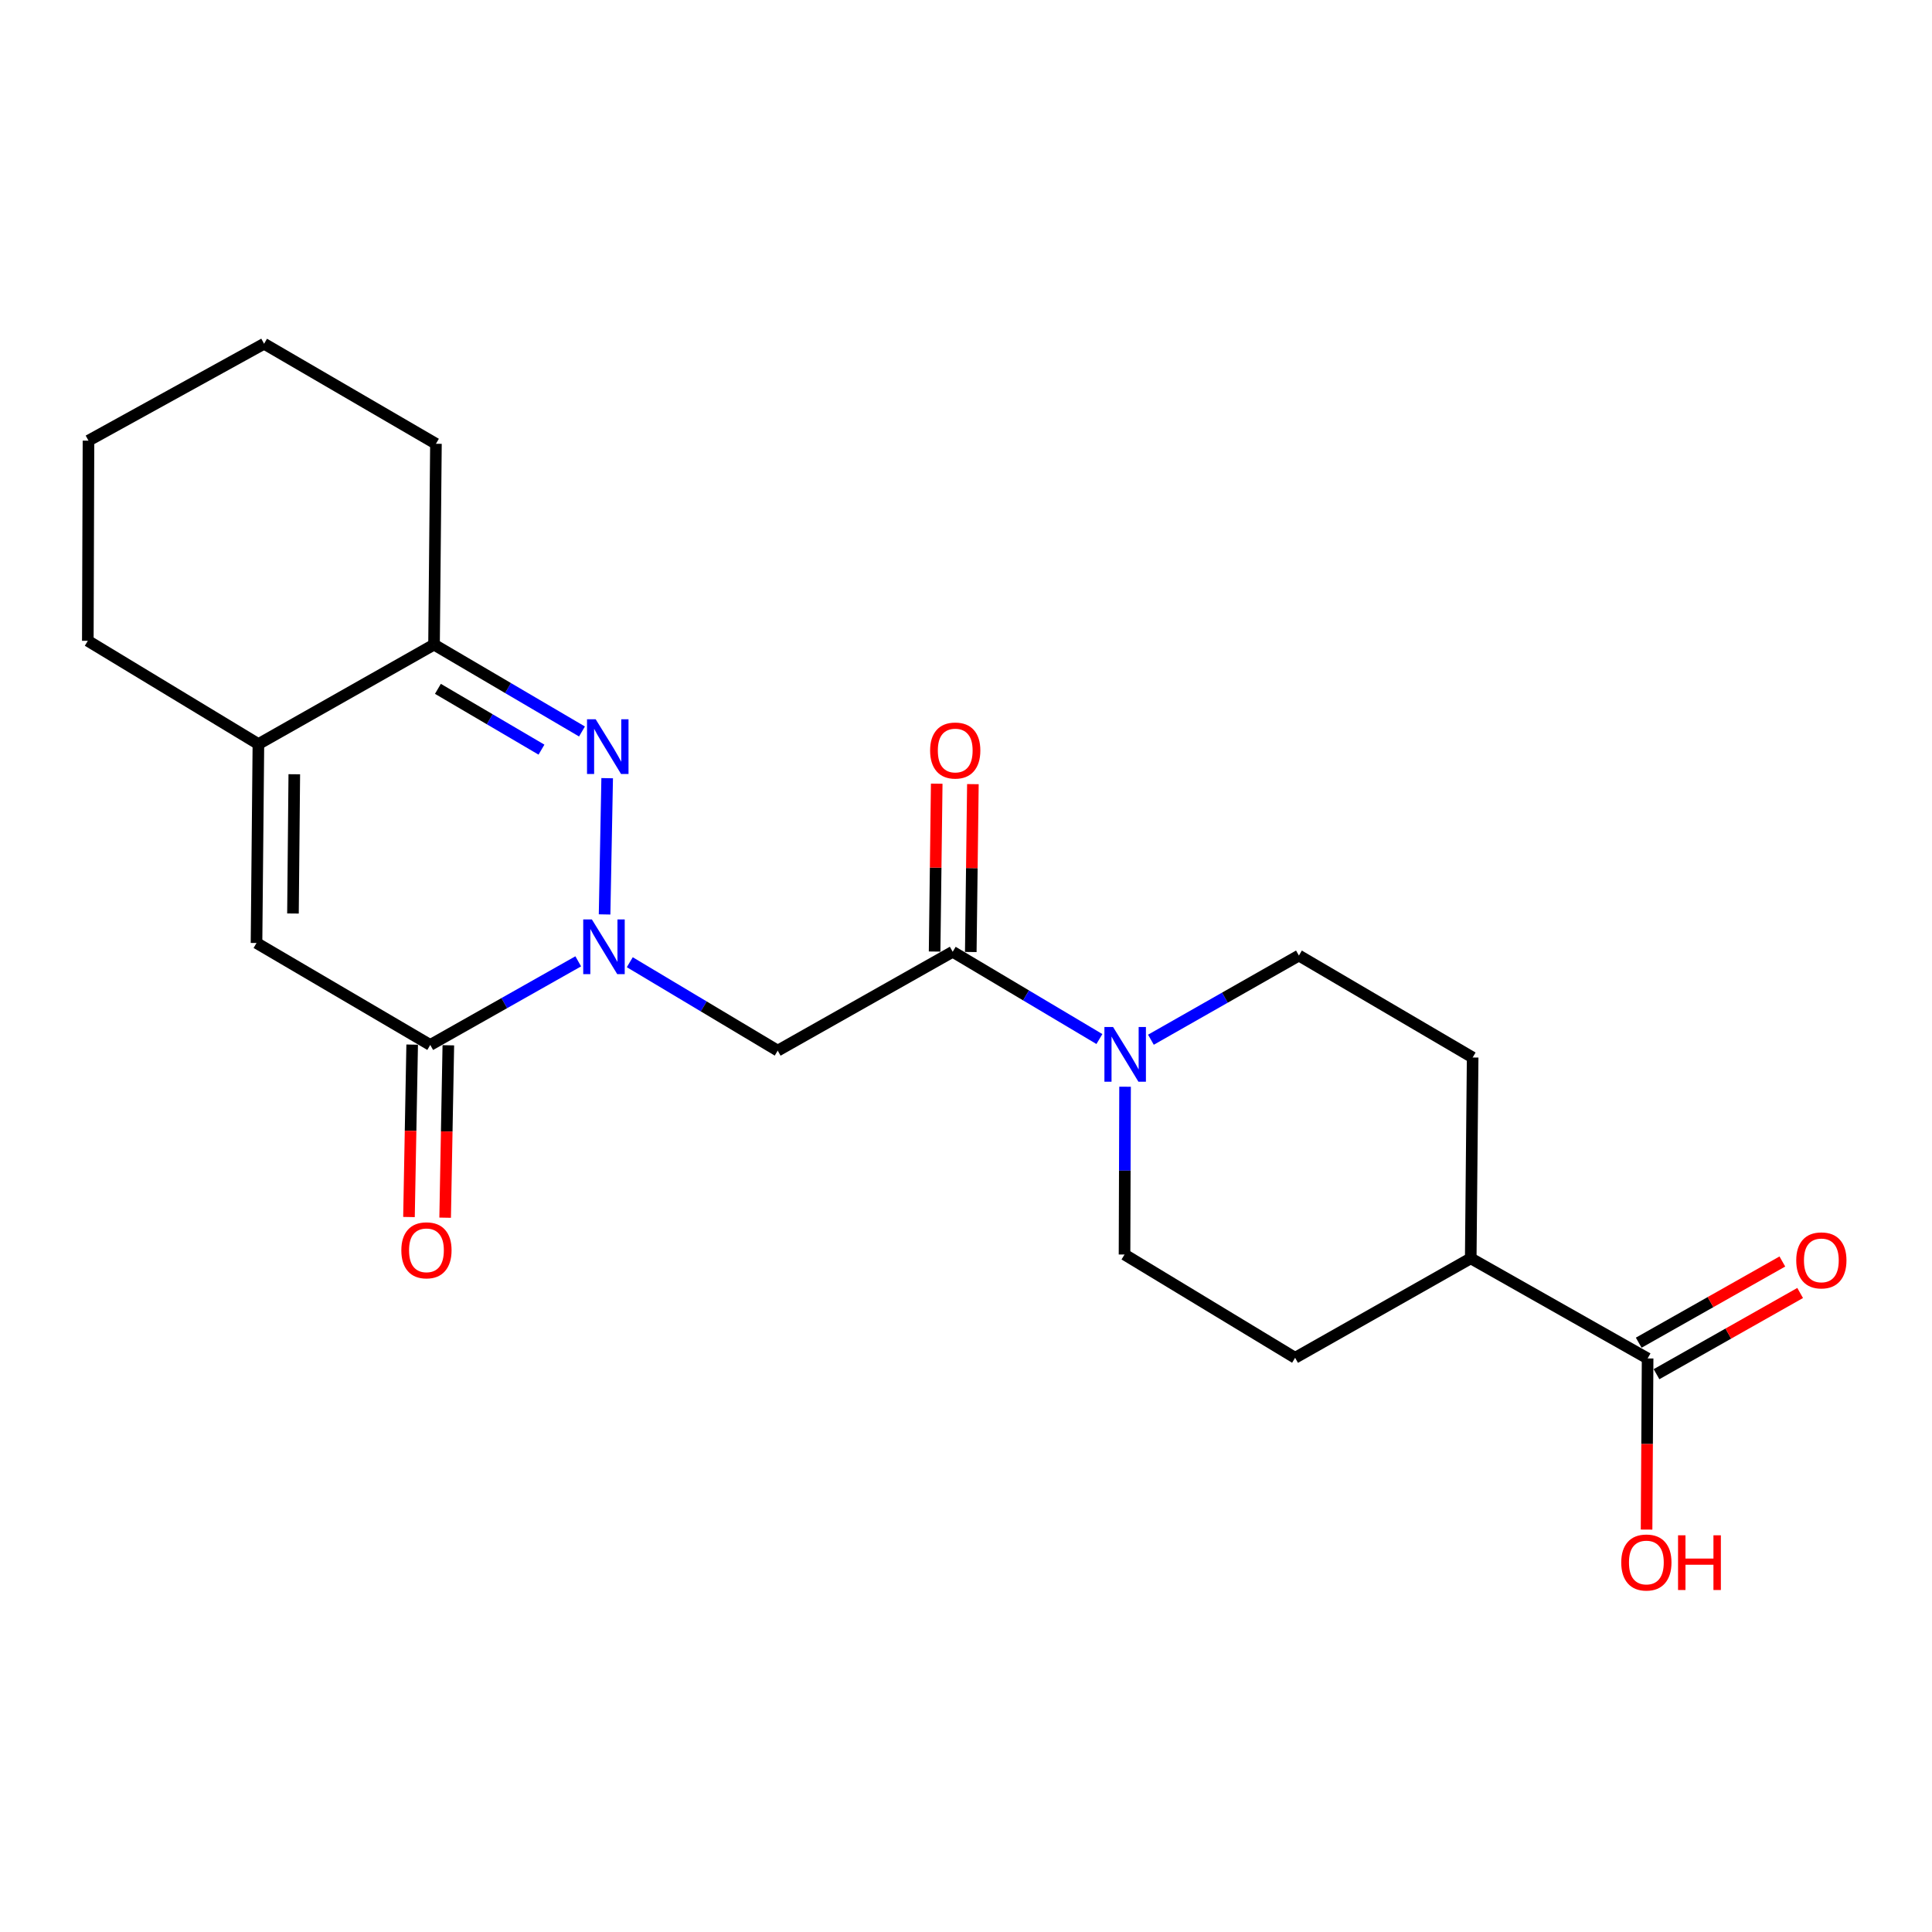 <?xml version='1.0' encoding='iso-8859-1'?>
<svg version='1.1' baseProfile='full'
              xmlns='http://www.w3.org/2000/svg'
                      xmlns:rdkit='http://www.rdkit.org/xml'
                      xmlns:xlink='http://www.w3.org/1999/xlink'
                  xml:space='preserve'
width='1000px' height='1000px' viewBox='0 0 1000 1000'>
<!-- END OF HEADER -->
<rect style='opacity:1.0;fill:#FFFFFF;stroke:none' width='1000' height='1000' x='0' y='0'> </rect>
<path class='bond-0' d='M 312.933,473.306 L 314.271,402.783' style='fill:none;fill-rule:evenodd;stroke:#0000FF;stroke-width:6px;stroke-linecap:butt;stroke-linejoin:miter;stroke-opacity:1' />
<path class='bond-1' d='M 299.293,497.584 L 260.995,519.223' style='fill:none;fill-rule:evenodd;stroke:#0000FF;stroke-width:6px;stroke-linecap:butt;stroke-linejoin:miter;stroke-opacity:1' />
<path class='bond-1' d='M 260.995,519.223 L 222.698,540.861' style='fill:none;fill-rule:evenodd;stroke:#000000;stroke-width:6px;stroke-linecap:butt;stroke-linejoin:miter;stroke-opacity:1' />
<path class='bond-2' d='M 325.974,498.042 L 364.258,520.923' style='fill:none;fill-rule:evenodd;stroke:#0000FF;stroke-width:6px;stroke-linecap:butt;stroke-linejoin:miter;stroke-opacity:1' />
<path class='bond-2' d='M 364.258,520.923 L 402.542,543.805' style='fill:none;fill-rule:evenodd;stroke:#000000;stroke-width:6px;stroke-linecap:butt;stroke-linejoin:miter;stroke-opacity:1' />
<path class='bond-6' d='M 301.234,378.614 L 262.944,356.132' style='fill:none;fill-rule:evenodd;stroke:#0000FF;stroke-width:6px;stroke-linecap:butt;stroke-linejoin:miter;stroke-opacity:1' />
<path class='bond-6' d='M 262.944,356.132 L 224.654,333.649' style='fill:none;fill-rule:evenodd;stroke:#000000;stroke-width:6px;stroke-linecap:butt;stroke-linejoin:miter;stroke-opacity:1' />
<path class='bond-6' d='M 280.266,388.016 L 253.463,372.278' style='fill:none;fill-rule:evenodd;stroke:#0000FF;stroke-width:6px;stroke-linecap:butt;stroke-linejoin:miter;stroke-opacity:1' />
<path class='bond-6' d='M 253.463,372.278 L 226.66,356.54' style='fill:none;fill-rule:evenodd;stroke:#000000;stroke-width:6px;stroke-linecap:butt;stroke-linejoin:miter;stroke-opacity:1' />
<path class='bond-4' d='M 222.698,540.861 L 132.771,488.091' style='fill:none;fill-rule:evenodd;stroke:#000000;stroke-width:6px;stroke-linecap:butt;stroke-linejoin:miter;stroke-opacity:1' />
<path class='bond-9' d='M 213.338,540.688 L 212.512,585.309' style='fill:none;fill-rule:evenodd;stroke:#000000;stroke-width:6px;stroke-linecap:butt;stroke-linejoin:miter;stroke-opacity:1' />
<path class='bond-9' d='M 212.512,585.309 L 211.686,629.929' style='fill:none;fill-rule:evenodd;stroke:#FF0000;stroke-width:6px;stroke-linecap:butt;stroke-linejoin:miter;stroke-opacity:1' />
<path class='bond-9' d='M 232.058,541.035 L 231.232,585.655' style='fill:none;fill-rule:evenodd;stroke:#000000;stroke-width:6px;stroke-linecap:butt;stroke-linejoin:miter;stroke-opacity:1' />
<path class='bond-9' d='M 231.232,585.655 L 230.407,630.276' style='fill:none;fill-rule:evenodd;stroke:#FF0000;stroke-width:6px;stroke-linecap:butt;stroke-linejoin:miter;stroke-opacity:1' />
<path class='bond-3' d='M 402.542,543.805 L 493.114,492.637' style='fill:none;fill-rule:evenodd;stroke:#000000;stroke-width:6px;stroke-linecap:butt;stroke-linejoin:miter;stroke-opacity:1' />
<path class='bond-5' d='M 493.114,492.637 L 531.082,515.222' style='fill:none;fill-rule:evenodd;stroke:#000000;stroke-width:6px;stroke-linecap:butt;stroke-linejoin:miter;stroke-opacity:1' />
<path class='bond-5' d='M 531.082,515.222 L 569.049,537.807' style='fill:none;fill-rule:evenodd;stroke:#0000FF;stroke-width:6px;stroke-linecap:butt;stroke-linejoin:miter;stroke-opacity:1' />
<path class='bond-13' d='M 502.475,492.754 L 503.022,449.312' style='fill:none;fill-rule:evenodd;stroke:#000000;stroke-width:6px;stroke-linecap:butt;stroke-linejoin:miter;stroke-opacity:1' />
<path class='bond-13' d='M 503.022,449.312 L 503.568,405.87' style='fill:none;fill-rule:evenodd;stroke:#FF0000;stroke-width:6px;stroke-linecap:butt;stroke-linejoin:miter;stroke-opacity:1' />
<path class='bond-13' d='M 483.753,492.519 L 484.299,449.077' style='fill:none;fill-rule:evenodd;stroke:#000000;stroke-width:6px;stroke-linecap:butt;stroke-linejoin:miter;stroke-opacity:1' />
<path class='bond-13' d='M 484.299,449.077 L 484.845,405.634' style='fill:none;fill-rule:evenodd;stroke:#FF0000;stroke-width:6px;stroke-linecap:butt;stroke-linejoin:miter;stroke-opacity:1' />
<path class='bond-7' d='M 132.771,488.091 L 133.749,385.13' style='fill:none;fill-rule:evenodd;stroke:#000000;stroke-width:6px;stroke-linecap:butt;stroke-linejoin:miter;stroke-opacity:1' />
<path class='bond-7' d='M 151.641,472.825 L 152.325,400.752' style='fill:none;fill-rule:evenodd;stroke:#000000;stroke-width:6px;stroke-linecap:butt;stroke-linejoin:miter;stroke-opacity:1' />
<path class='bond-11' d='M 582.332,562.49 L 582.193,605.918' style='fill:none;fill-rule:evenodd;stroke:#0000FF;stroke-width:6px;stroke-linecap:butt;stroke-linejoin:miter;stroke-opacity:1' />
<path class='bond-11' d='M 582.193,605.918 L 582.053,649.346' style='fill:none;fill-rule:evenodd;stroke:#000000;stroke-width:6px;stroke-linecap:butt;stroke-linejoin:miter;stroke-opacity:1' />
<path class='bond-12' d='M 595.712,538.16 L 634.013,516.376' style='fill:none;fill-rule:evenodd;stroke:#0000FF;stroke-width:6px;stroke-linecap:butt;stroke-linejoin:miter;stroke-opacity:1' />
<path class='bond-12' d='M 634.013,516.376 L 672.313,494.592' style='fill:none;fill-rule:evenodd;stroke:#000000;stroke-width:6px;stroke-linecap:butt;stroke-linejoin:miter;stroke-opacity:1' />
<path class='bond-19' d='M 224.654,333.649 L 225.642,229.7' style='fill:none;fill-rule:evenodd;stroke:#000000;stroke-width:6px;stroke-linecap:butt;stroke-linejoin:miter;stroke-opacity:1' />
<path class='bond-22' d='M 224.654,333.649 L 133.749,385.13' style='fill:none;fill-rule:evenodd;stroke:#000000;stroke-width:6px;stroke-linecap:butt;stroke-linejoin:miter;stroke-opacity:1' />
<path class='bond-18' d='M 133.749,385.13 L 45.455,331.683' style='fill:none;fill-rule:evenodd;stroke:#000000;stroke-width:6px;stroke-linecap:butt;stroke-linejoin:miter;stroke-opacity:1' />
<path class='bond-8' d='M 852.802,703.126 L 761.252,651.312' style='fill:none;fill-rule:evenodd;stroke:#000000;stroke-width:6px;stroke-linecap:butt;stroke-linejoin:miter;stroke-opacity:1' />
<path class='bond-14' d='M 857.409,711.276 L 894.582,690.262' style='fill:none;fill-rule:evenodd;stroke:#000000;stroke-width:6px;stroke-linecap:butt;stroke-linejoin:miter;stroke-opacity:1' />
<path class='bond-14' d='M 894.582,690.262 L 931.754,669.249' style='fill:none;fill-rule:evenodd;stroke:#FF0000;stroke-width:6px;stroke-linecap:butt;stroke-linejoin:miter;stroke-opacity:1' />
<path class='bond-14' d='M 848.195,694.976 L 885.367,673.962' style='fill:none;fill-rule:evenodd;stroke:#000000;stroke-width:6px;stroke-linecap:butt;stroke-linejoin:miter;stroke-opacity:1' />
<path class='bond-14' d='M 885.367,673.962 L 922.54,652.949' style='fill:none;fill-rule:evenodd;stroke:#FF0000;stroke-width:6px;stroke-linecap:butt;stroke-linejoin:miter;stroke-opacity:1' />
<path class='bond-17' d='M 852.802,703.126 L 852.531,747.417' style='fill:none;fill-rule:evenodd;stroke:#000000;stroke-width:6px;stroke-linecap:butt;stroke-linejoin:miter;stroke-opacity:1' />
<path class='bond-17' d='M 852.531,747.417 L 852.261,791.708' style='fill:none;fill-rule:evenodd;stroke:#FF0000;stroke-width:6px;stroke-linecap:butt;stroke-linejoin:miter;stroke-opacity:1' />
<path class='bond-10' d='M 761.252,651.312 L 762.24,547.363' style='fill:none;fill-rule:evenodd;stroke:#000000;stroke-width:6px;stroke-linecap:butt;stroke-linejoin:miter;stroke-opacity:1' />
<path class='bond-24' d='M 761.252,651.312 L 670.347,702.793' style='fill:none;fill-rule:evenodd;stroke:#000000;stroke-width:6px;stroke-linecap:butt;stroke-linejoin:miter;stroke-opacity:1' />
<path class='bond-15' d='M 582.053,649.346 L 670.347,702.793' style='fill:none;fill-rule:evenodd;stroke:#000000;stroke-width:6px;stroke-linecap:butt;stroke-linejoin:miter;stroke-opacity:1' />
<path class='bond-16' d='M 672.313,494.592 L 762.24,547.363' style='fill:none;fill-rule:evenodd;stroke:#000000;stroke-width:6px;stroke-linecap:butt;stroke-linejoin:miter;stroke-opacity:1' />
<path class='bond-20' d='M 45.455,331.683 L 45.798,228.077' style='fill:none;fill-rule:evenodd;stroke:#000000;stroke-width:6px;stroke-linecap:butt;stroke-linejoin:miter;stroke-opacity:1' />
<path class='bond-21' d='M 225.642,229.7 L 136.692,177.918' style='fill:none;fill-rule:evenodd;stroke:#000000;stroke-width:6px;stroke-linecap:butt;stroke-linejoin:miter;stroke-opacity:1' />
<path class='bond-23' d='M 45.798,228.077 L 136.692,177.918' style='fill:none;fill-rule:evenodd;stroke:#000000;stroke-width:6px;stroke-linecap:butt;stroke-linejoin:miter;stroke-opacity:1' />
<path  class='atom-0' d='M 306.355 475.897
L 315.635 490.897
Q 316.555 492.377, 318.035 495.057
Q 319.515 497.737, 319.595 497.897
L 319.595 475.897
L 323.355 475.897
L 323.355 504.217
L 319.475 504.217
L 309.515 487.817
Q 308.355 485.897, 307.115 483.697
Q 305.915 481.497, 305.555 480.817
L 305.555 504.217
L 301.875 504.217
L 301.875 475.897
L 306.355 475.897
' fill='#0000FF'/>
<path  class='atom-1' d='M 308.321 372.291
L 317.601 387.291
Q 318.521 388.771, 320.001 391.451
Q 321.481 394.131, 321.561 394.291
L 321.561 372.291
L 325.321 372.291
L 325.321 400.611
L 321.441 400.611
L 311.481 384.211
Q 310.321 382.291, 309.081 380.091
Q 307.881 377.891, 307.521 377.211
L 307.521 400.611
L 303.841 400.611
L 303.841 372.291
L 308.321 372.291
' fill='#0000FF'/>
<path  class='atom-6' d='M 576.126 531.58
L 585.406 546.58
Q 586.326 548.06, 587.806 550.74
Q 589.286 553.42, 589.366 553.58
L 589.366 531.58
L 593.126 531.58
L 593.126 559.9
L 589.246 559.9
L 579.286 543.5
Q 578.126 541.58, 576.886 539.38
Q 575.686 537.18, 575.326 536.5
L 575.326 559.9
L 571.646 559.9
L 571.646 531.58
L 576.126 531.58
' fill='#0000FF'/>
<path  class='atom-10' d='M 207.732 647.158
Q 207.732 640.358, 211.092 636.558
Q 214.452 632.758, 220.732 632.758
Q 227.012 632.758, 230.372 636.558
Q 233.732 640.358, 233.732 647.158
Q 233.732 654.038, 230.332 657.958
Q 226.932 661.838, 220.732 661.838
Q 214.492 661.838, 211.092 657.958
Q 207.732 654.078, 207.732 647.158
M 220.732 658.638
Q 225.052 658.638, 227.372 655.758
Q 229.732 652.838, 229.732 647.158
Q 229.732 641.598, 227.372 638.798
Q 225.052 635.958, 220.732 635.958
Q 216.412 635.958, 214.052 638.758
Q 211.732 641.558, 211.732 647.158
Q 211.732 652.878, 214.052 655.758
Q 216.412 658.638, 220.732 658.638
' fill='#FF0000'/>
<path  class='atom-14' d='M 481.425 388.466
Q 481.425 381.666, 484.785 377.866
Q 488.145 374.066, 494.425 374.066
Q 500.705 374.066, 504.065 377.866
Q 507.425 381.666, 507.425 388.466
Q 507.425 395.346, 504.025 399.266
Q 500.625 403.146, 494.425 403.146
Q 488.185 403.146, 484.785 399.266
Q 481.425 395.386, 481.425 388.466
M 494.425 399.946
Q 498.745 399.946, 501.065 397.066
Q 503.425 394.146, 503.425 388.466
Q 503.425 382.906, 501.065 380.106
Q 498.745 377.266, 494.425 377.266
Q 490.105 377.266, 487.745 380.066
Q 485.425 382.866, 485.425 388.466
Q 485.425 394.186, 487.745 397.066
Q 490.105 399.946, 494.425 399.946
' fill='#FF0000'/>
<path  class='atom-15' d='M 929.729 652.37
Q 929.729 645.57, 933.089 641.77
Q 936.449 637.97, 942.729 637.97
Q 949.009 637.97, 952.369 641.77
Q 955.729 645.57, 955.729 652.37
Q 955.729 659.25, 952.329 663.17
Q 948.929 667.05, 942.729 667.05
Q 936.489 667.05, 933.089 663.17
Q 929.729 659.29, 929.729 652.37
M 942.729 663.85
Q 947.049 663.85, 949.369 660.97
Q 951.729 658.05, 951.729 652.37
Q 951.729 646.81, 949.369 644.01
Q 947.049 641.17, 942.729 641.17
Q 938.409 641.17, 936.049 643.97
Q 933.729 646.77, 933.729 652.37
Q 933.729 658.09, 936.049 660.97
Q 938.409 663.85, 942.729 663.85
' fill='#FF0000'/>
<path  class='atom-18' d='M 839.157 808.747
Q 839.157 801.947, 842.517 798.147
Q 845.877 794.347, 852.157 794.347
Q 858.437 794.347, 861.797 798.147
Q 865.157 801.947, 865.157 808.747
Q 865.157 815.627, 861.757 819.547
Q 858.357 823.427, 852.157 823.427
Q 845.917 823.427, 842.517 819.547
Q 839.157 815.667, 839.157 808.747
M 852.157 820.227
Q 856.477 820.227, 858.797 817.347
Q 861.157 814.427, 861.157 808.747
Q 861.157 803.187, 858.797 800.387
Q 856.477 797.547, 852.157 797.547
Q 847.837 797.547, 845.477 800.347
Q 843.157 803.147, 843.157 808.747
Q 843.157 814.467, 845.477 817.347
Q 847.837 820.227, 852.157 820.227
' fill='#FF0000'/>
<path  class='atom-18' d='M 868.557 794.667
L 872.397 794.667
L 872.397 806.707
L 886.877 806.707
L 886.877 794.667
L 890.717 794.667
L 890.717 822.987
L 886.877 822.987
L 886.877 809.907
L 872.397 809.907
L 872.397 822.987
L 868.557 822.987
L 868.557 794.667
' fill='#FF0000'/>
</svg>
